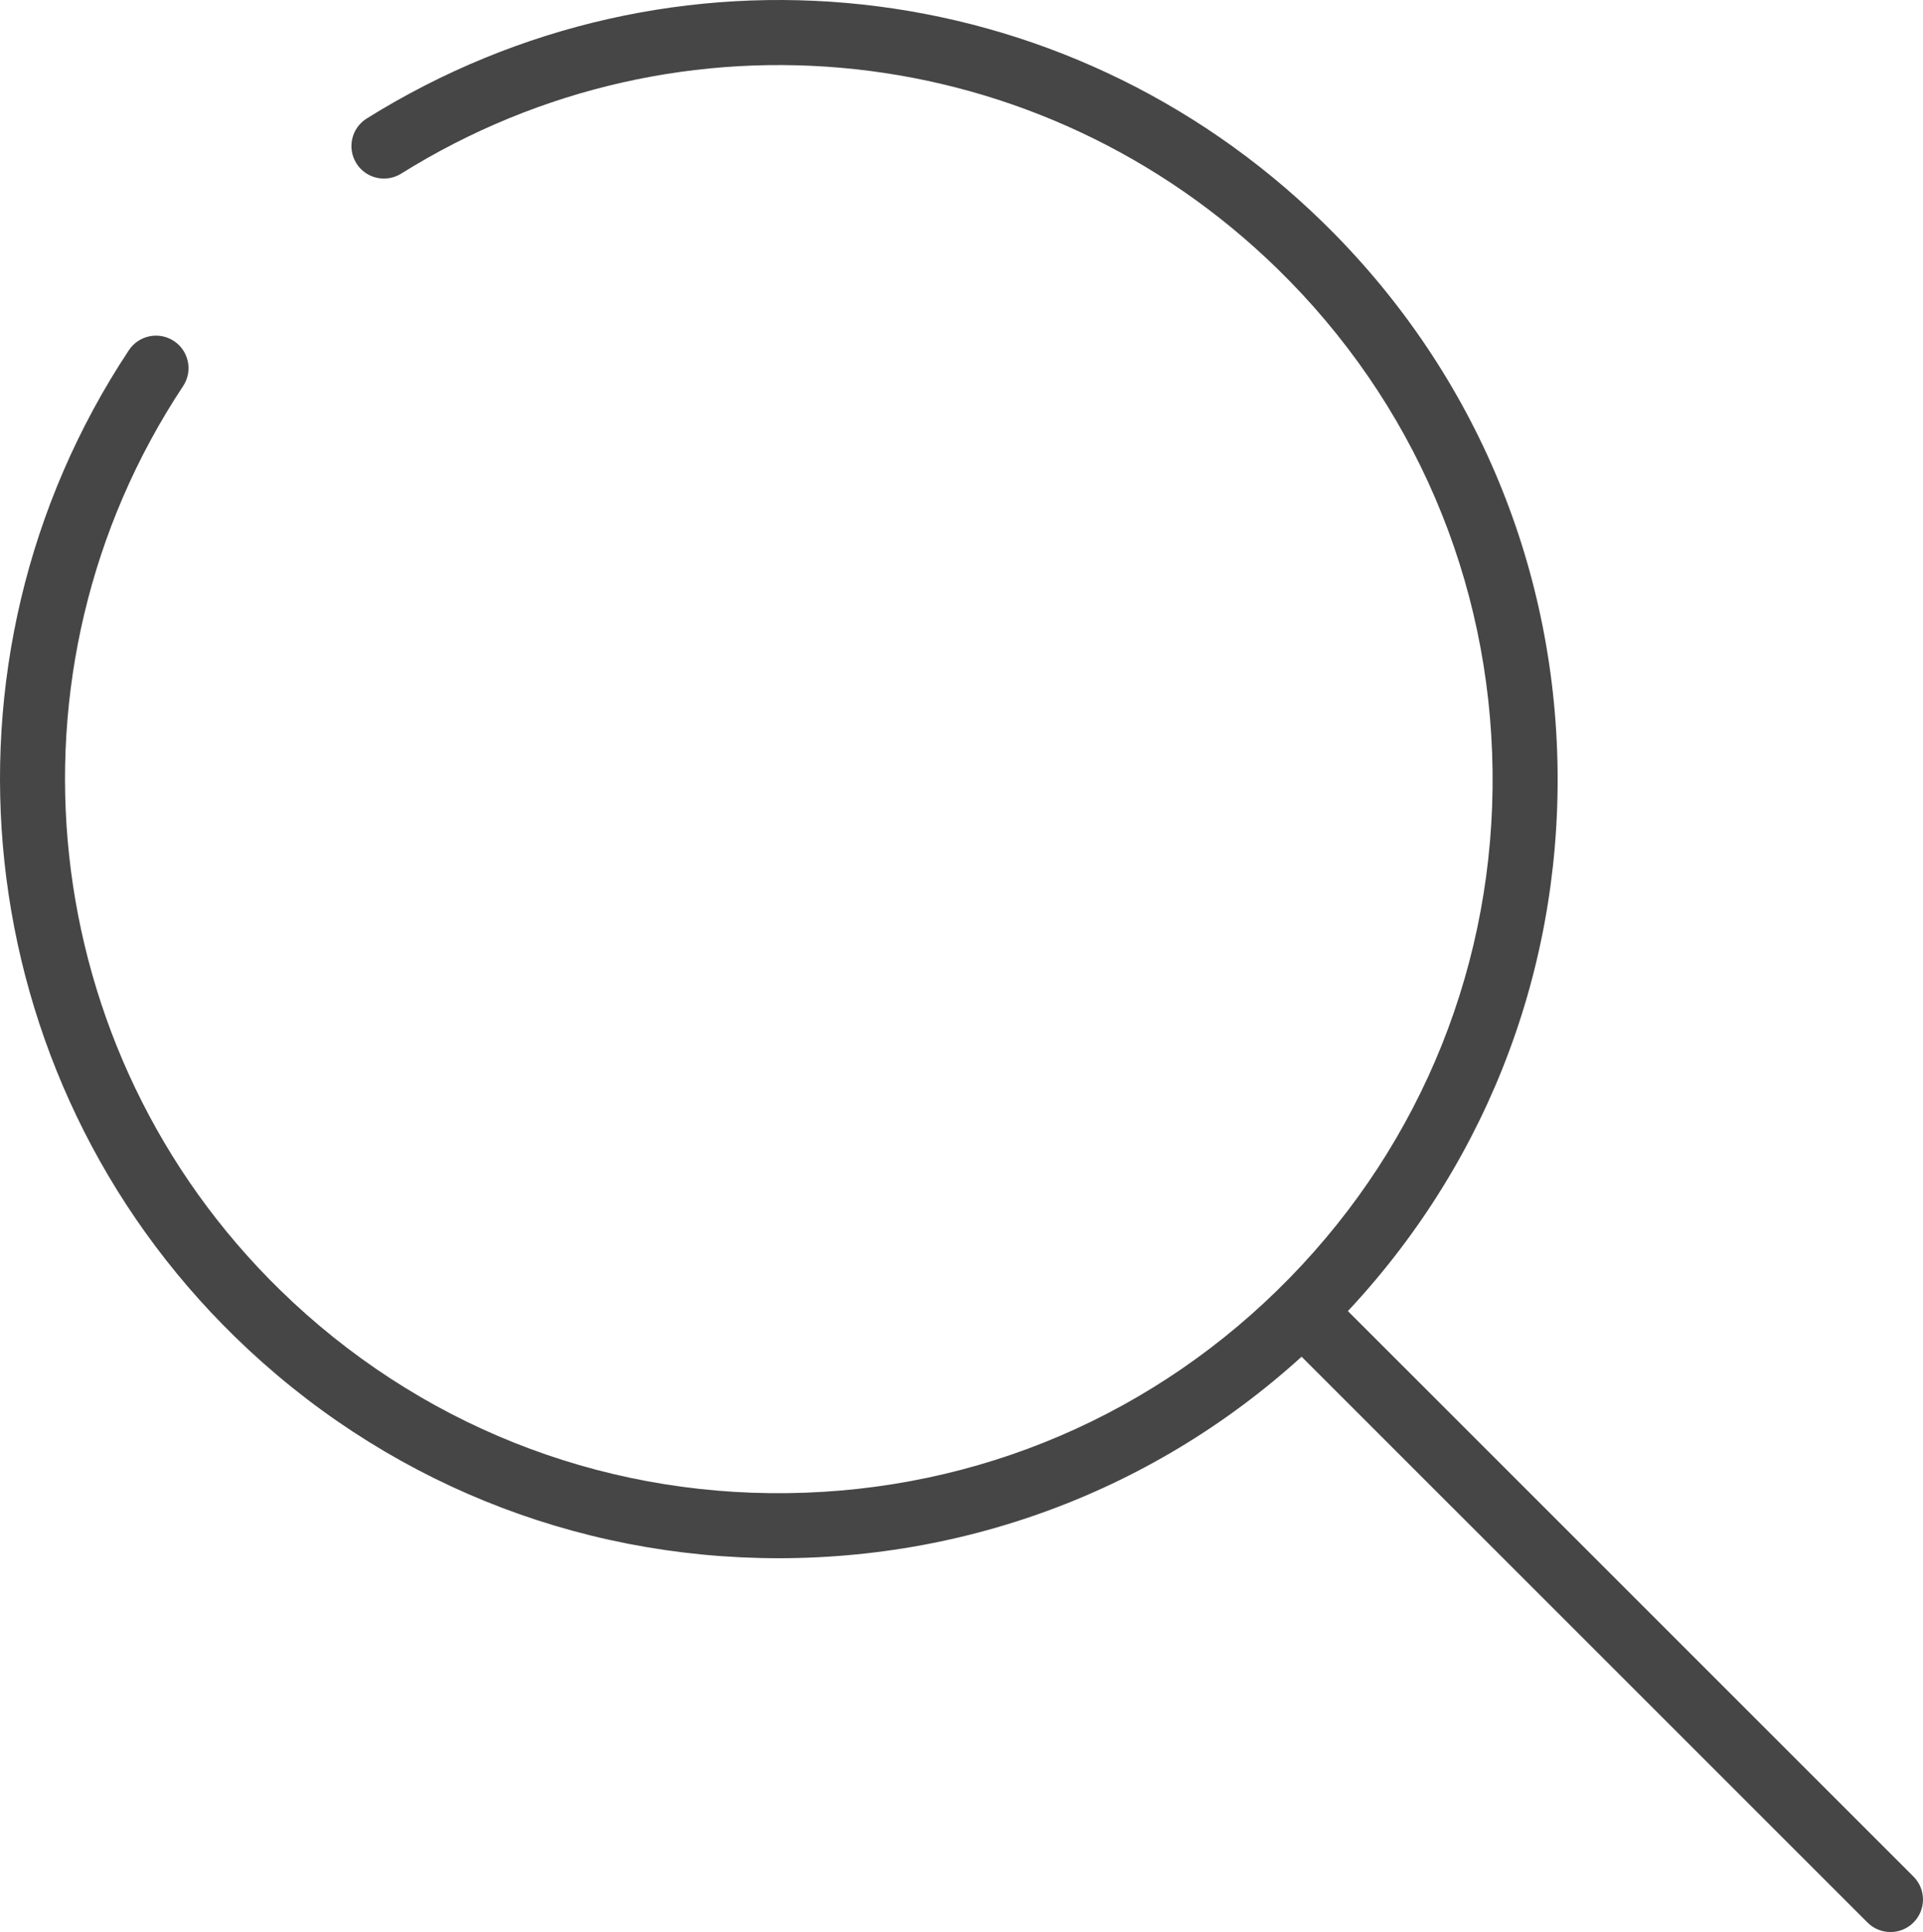 <?xml version="1.0" encoding="utf-8"?>
<!-- Generator: Adobe Illustrator 16.0.3, SVG Export Plug-In . SVG Version: 6.00 Build 0)  -->
<!DOCTYPE svg PUBLIC "-//W3C//DTD SVG 1.1//EN" "http://www.w3.org/Graphics/SVG/1.1/DTD/svg11.dtd">
<svg version="1.1" id="Ebene_1" xmlns="http://www.w3.org/2000/svg" xmlns:xlink="http://www.w3.org/1999/xlink" x="0px" y="0px"
	 width="147.86px" height="148.573px" viewBox="0 0 147.86 148.573" enable-background="new 0 0 147.86 148.573"
	 xml:space="preserve">
<g>
	<g>
		<g>
			<path fill="#464646" d="M59.863,119.826c-15.712,0-30.527-6.028-41.796-17.024C-2.487,82.748-5.918,50.838,9.91,26.929
				c0.764-1.151,2.314-1.466,3.465-0.704c1.151,0.762,1.467,2.313,0.705,3.464C-0.426,51.6,2.721,80.843,21.56,99.223
				c10.494,10.24,24.387,15.792,39.002,15.598c14.657-0.181,28.367-6.06,38.605-16.554c10.238-10.493,15.776-24.345,15.596-39.003
				c-0.18-14.658-6.059-28.368-16.553-38.604C80.042,2.93,52.342-0.074,30.845,13.353c-1.168,0.73-2.714,0.376-3.444-0.795
				c-0.731-1.172-0.375-2.714,0.796-3.445C51.653-5.54,81.879-2.264,101.702,17.081c11.449,11.169,17.863,26.128,18.061,42.122
				c0.197,15.993-5.847,31.106-17.018,42.556c-11.17,11.45-26.13,17.864-42.122,18.063C60.37,119.824,60.116,119.826,59.863,119.826
				z"/>
		</g>
	</g>
	<g>
		<path fill="#464646" d="M145.36,148.573c-0.64,0-1.279-0.244-1.768-0.732l-45.119-45.117c-0.977-0.976-0.977-2.559,0-3.535
			s2.559-0.977,3.535,0l45.119,45.117c0.977,0.977,0.977,2.56,0,3.535C146.64,148.329,146,148.573,145.36,148.573z"/>
	</g>
</g>
<g>
</g>
<g>
</g>
<g>
</g>
<g>
</g>
<g>
</g>
<g>
</g>
</svg>

